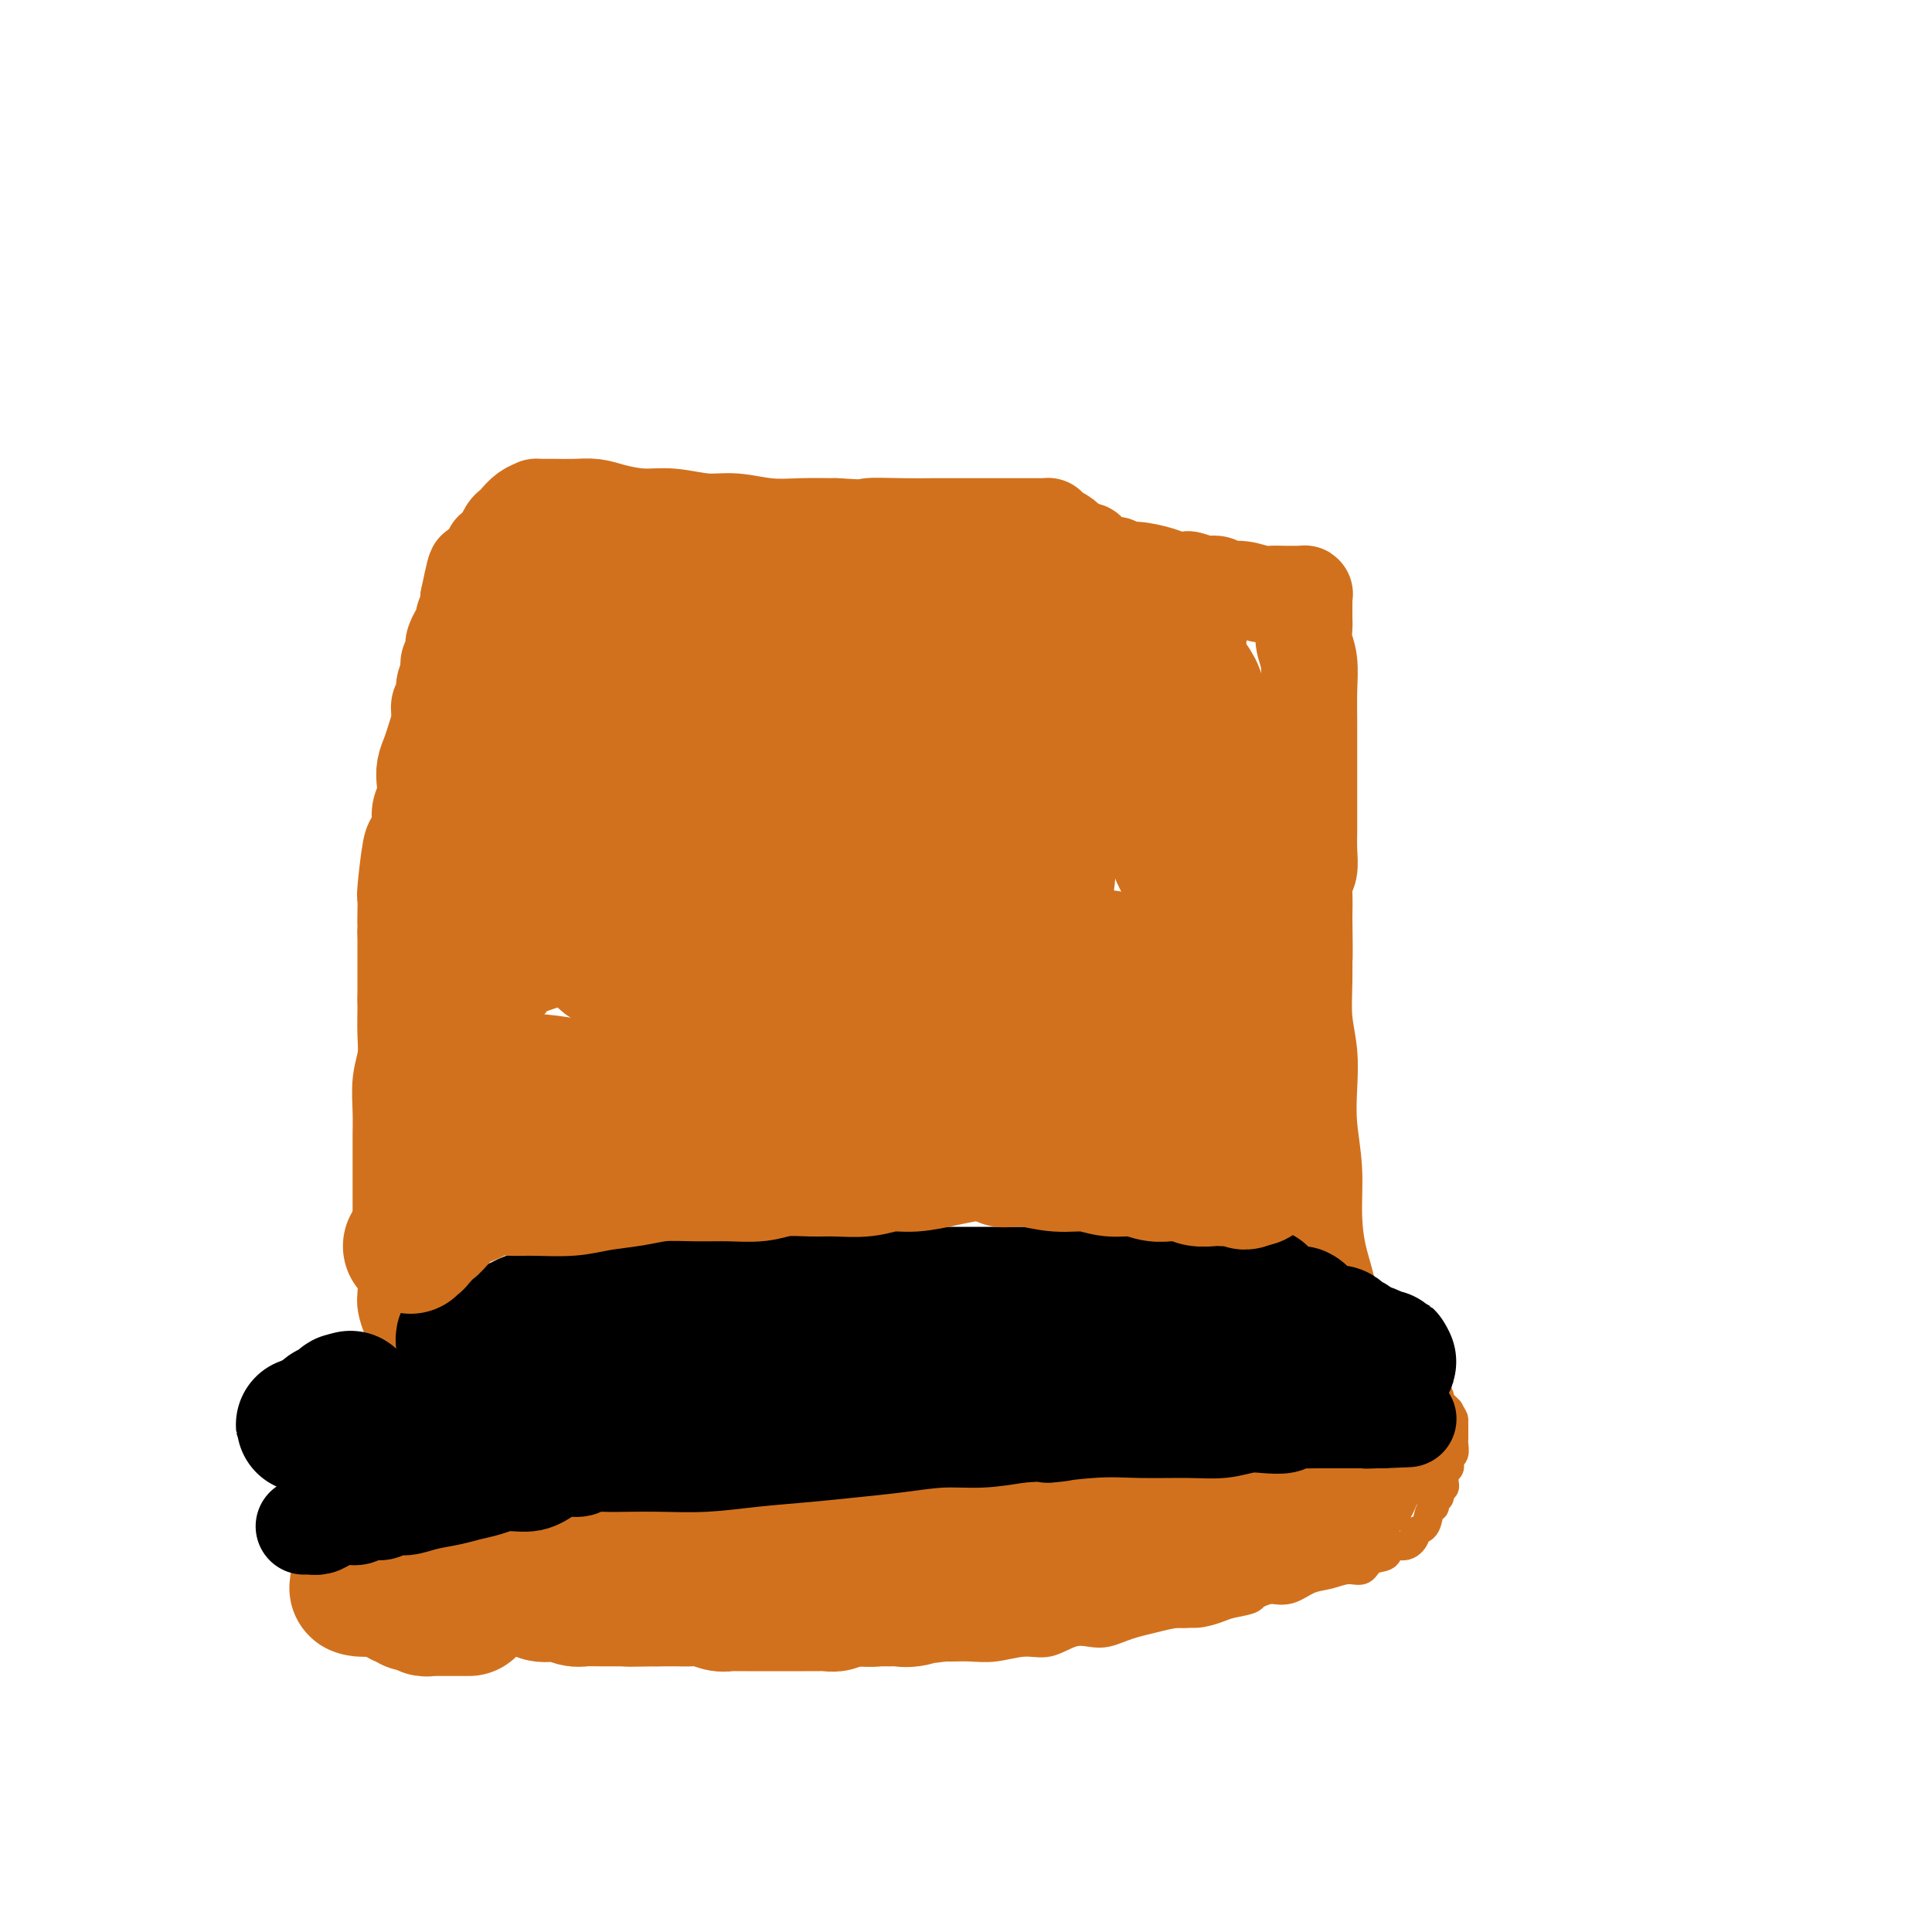 <svg viewBox='0 0 400 400' version='1.1' xmlns='http://www.w3.org/2000/svg' xmlns:xlink='http://www.w3.org/1999/xlink'><g fill='none' stroke='#D2711D' stroke-width='6' stroke-linecap='round' stroke-linejoin='round'><path d='M97,286c0.218,-0.422 0.436,-0.844 1,-1c0.564,-0.156 1.474,-0.046 2,0c0.526,0.046 0.669,0.027 1,0c0.331,-0.027 0.851,-0.064 1,0c0.149,0.064 -0.074,0.228 0,0c0.074,-0.228 0.444,-0.849 1,-1c0.556,-0.151 1.299,0.166 2,0c0.701,-0.166 1.361,-0.815 2,-1c0.639,-0.185 1.259,0.095 2,0c0.741,-0.095 1.605,-0.564 2,-1c0.395,-0.436 0.321,-0.839 1,-1c0.679,-0.161 2.110,-0.081 3,0c0.890,0.081 1.237,0.163 2,0c0.763,-0.163 1.941,-0.569 3,-1c1.059,-0.431 2.001,-0.885 3,-1c0.999,-0.115 2.057,0.109 3,0c0.943,-0.109 1.773,-0.551 3,-1c1.227,-0.449 2.852,-0.904 4,-1c1.148,-0.096 1.819,0.166 3,0c1.181,-0.166 2.873,-0.762 4,-1c1.127,-0.238 1.690,-0.120 3,0c1.310,0.120 3.367,0.242 5,0c1.633,-0.242 2.842,-0.848 4,-1c1.158,-0.152 2.267,0.152 4,0c1.733,-0.152 4.091,-0.759 6,-1c1.909,-0.241 3.368,-0.117 5,0c1.632,0.117 3.438,0.227 5,0c1.562,-0.227 2.882,-0.792 4,-1c1.118,-0.208 2.034,-0.059 3,0c0.966,0.059 1.983,0.030 3,0'/><path d='M182,273c8.127,-0.542 3.945,0.104 3,0c-0.945,-0.104 1.349,-0.956 3,-1c1.651,-0.044 2.660,0.720 4,1c1.340,0.280 3.010,0.075 5,0c1.990,-0.075 4.300,-0.020 6,0c1.700,0.020 2.791,0.005 4,0c1.209,-0.005 2.538,-0.001 4,0c1.462,0.001 3.059,0.000 4,0c0.941,-0.000 1.226,-0.000 2,0c0.774,0.000 2.037,0.000 3,0c0.963,-0.000 1.626,-0.000 2,0c0.374,0.000 0.458,0.000 1,0c0.542,-0.000 1.541,-0.000 2,0c0.459,0.000 0.379,0.000 1,0c0.621,-0.000 1.942,-0.000 3,0c1.058,0.000 1.852,0.000 3,0c1.148,-0.000 2.650,-0.000 4,0c1.350,0.000 2.547,0.000 4,0c1.453,-0.000 3.162,-0.001 4,0c0.838,0.001 0.804,0.004 1,0c0.196,-0.004 0.621,-0.015 1,0c0.379,0.015 0.711,0.056 1,0c0.289,-0.056 0.534,-0.207 1,0c0.466,0.207 1.152,0.774 2,1c0.848,0.226 1.859,0.112 3,0c1.141,-0.112 2.413,-0.223 4,0c1.587,0.223 3.489,0.778 5,1c1.511,0.222 2.632,0.111 4,0c1.368,-0.111 2.984,-0.222 4,0c1.016,0.222 1.433,0.778 2,1c0.567,0.222 1.283,0.111 2,0'/><path d='M274,276c14.424,0.461 4.484,0.113 1,0c-3.484,-0.113 -0.510,0.008 1,0c1.510,-0.008 1.557,-0.147 2,0c0.443,0.147 1.281,0.579 2,1c0.719,0.421 1.317,0.831 2,1c0.683,0.169 1.450,0.098 2,0c0.550,-0.098 0.882,-0.222 1,0c0.118,0.222 0.021,0.791 0,1c-0.021,0.209 0.034,0.059 0,0c-0.034,-0.059 -0.158,-0.026 0,0c0.158,0.026 0.596,0.044 1,0c0.404,-0.044 0.773,-0.151 1,0c0.227,0.151 0.314,0.561 1,1c0.686,0.439 1.973,0.906 3,1c1.027,0.094 1.796,-0.185 2,0c0.204,0.185 -0.156,0.833 0,1c0.156,0.167 0.826,-0.147 1,0c0.174,0.147 -0.150,0.757 0,1c0.150,0.243 0.775,0.121 1,0c0.225,-0.121 0.050,-0.239 0,0c-0.050,0.239 0.024,0.837 0,1c-0.024,0.163 -0.146,-0.107 0,0c0.146,0.107 0.560,0.592 1,1c0.440,0.408 0.905,0.739 1,1c0.095,0.261 -0.182,0.451 0,1c0.182,0.549 0.822,1.456 1,2c0.178,0.544 -0.106,0.723 0,1c0.106,0.277 0.602,0.650 1,1c0.398,0.350 0.699,0.675 1,1'/><path d='M300,292c1.155,1.968 1.041,1.888 1,2c-0.041,0.112 -0.010,0.415 0,1c0.010,0.585 -0.001,1.452 0,2c0.001,0.548 0.014,0.777 0,1c-0.014,0.223 -0.055,0.441 0,1c0.055,0.559 0.207,1.459 0,2c-0.207,0.541 -0.773,0.722 -1,1c-0.227,0.278 -0.114,0.652 0,1c0.114,0.348 0.228,0.671 0,1c-0.228,0.329 -0.797,0.666 -1,1c-0.203,0.334 -0.039,0.667 0,1c0.039,0.333 -0.046,0.666 0,1c0.046,0.334 0.223,0.667 0,1c-0.223,0.333 -0.848,0.665 -1,1c-0.152,0.335 0.168,0.675 0,1c-0.168,0.325 -0.823,0.637 -1,1c-0.177,0.363 0.126,0.778 0,1c-0.126,0.222 -0.679,0.249 -1,1c-0.321,0.751 -0.409,2.224 -1,3c-0.591,0.776 -1.687,0.856 -2,1c-0.313,0.144 0.155,0.352 0,1c-0.155,0.648 -0.933,1.737 -2,2c-1.067,0.263 -2.424,-0.298 -3,0c-0.576,0.298 -0.373,1.456 -1,2c-0.627,0.544 -2.085,0.473 -3,1c-0.915,0.527 -1.287,1.651 -2,2c-0.713,0.349 -1.769,-0.078 -3,0c-1.231,0.078 -2.639,0.660 -4,1c-1.361,0.340 -2.674,0.438 -4,1c-1.326,0.562 -2.665,1.589 -4,2c-1.335,0.411 -2.668,0.205 -4,0'/><path d='M263,329c-3.637,1.023 -3.230,1.580 -4,2c-0.770,0.420 -2.715,0.704 -4,1c-1.285,0.296 -1.908,0.604 -3,1c-1.092,0.396 -2.651,0.879 -4,1c-1.349,0.121 -2.486,-0.122 -4,0c-1.514,0.122 -3.405,0.608 -5,1c-1.595,0.392 -2.894,0.692 -4,1c-1.106,0.308 -2.021,0.626 -3,1c-0.979,0.374 -2.024,0.803 -3,1c-0.976,0.197 -1.884,0.162 -3,0c-1.116,-0.162 -2.441,-0.450 -4,0c-1.559,0.450 -3.354,1.637 -5,2c-1.646,0.363 -3.144,-0.099 -5,0c-1.856,0.099 -4.071,0.759 -6,1c-1.929,0.241 -3.573,0.064 -5,0c-1.427,-0.064 -2.638,-0.013 -4,0c-1.362,0.013 -2.874,-0.011 -4,0c-1.126,0.011 -1.866,0.055 -3,0c-1.134,-0.055 -2.662,-0.211 -4,0c-1.338,0.211 -2.485,0.789 -4,1c-1.515,0.211 -3.398,0.057 -5,0c-1.602,-0.057 -2.925,-0.015 -5,0c-2.075,0.015 -4.904,0.005 -7,0c-2.096,-0.005 -3.459,-0.005 -5,0c-1.541,0.005 -3.258,0.015 -5,0c-1.742,-0.015 -3.508,-0.057 -5,0c-1.492,0.057 -2.709,0.211 -4,0c-1.291,-0.211 -2.655,-0.789 -4,-1c-1.345,-0.211 -2.670,-0.057 -4,0c-1.330,0.057 -2.666,0.016 -4,0c-1.334,-0.016 -2.667,-0.008 -4,0'/><path d='M130,341c-12.437,0.061 -5.531,0.214 -4,0c1.531,-0.214 -2.314,-0.793 -4,-1c-1.686,-0.207 -1.213,-0.040 -2,0c-0.787,0.040 -2.833,-0.045 -4,0c-1.167,0.045 -1.453,0.222 -2,0c-0.547,-0.222 -1.354,-0.843 -2,-1c-0.646,-0.157 -1.129,0.151 -2,0c-0.871,-0.151 -2.128,-0.761 -3,-1c-0.872,-0.239 -1.360,-0.105 -2,0c-0.640,0.105 -1.434,0.183 -2,0c-0.566,-0.183 -0.905,-0.627 -2,-1c-1.095,-0.373 -2.947,-0.676 -4,-1c-1.053,-0.324 -1.307,-0.668 -2,-1c-0.693,-0.332 -1.826,-0.652 -3,-1c-1.174,-0.348 -2.388,-0.726 -3,-1c-0.612,-0.274 -0.620,-0.446 -1,-1c-0.380,-0.554 -1.132,-1.492 -2,-2c-0.868,-0.508 -1.851,-0.587 -3,-1c-1.149,-0.413 -2.464,-1.161 -4,-2c-1.536,-0.839 -3.294,-1.770 -4,-2c-0.706,-0.230 -0.360,0.240 -1,0c-0.640,-0.240 -2.265,-1.191 -3,-2c-0.735,-0.809 -0.578,-1.477 -1,-2c-0.422,-0.523 -1.422,-0.899 -2,-1c-0.578,-0.101 -0.733,0.075 -1,0c-0.267,-0.075 -0.646,-0.401 -1,-1c-0.354,-0.599 -0.683,-1.473 -1,-2c-0.317,-0.527 -0.621,-0.708 -1,-1c-0.379,-0.292 -0.833,-0.694 -1,-1c-0.167,-0.306 -0.048,-0.516 0,-1c0.048,-0.484 0.024,-1.242 0,-2'/><path d='M63,312c-1.238,-1.897 -0.332,-1.138 0,-1c0.332,0.138 0.089,-0.344 0,-1c-0.089,-0.656 -0.024,-1.485 0,-2c0.024,-0.515 0.005,-0.716 0,-1c-0.005,-0.284 0.003,-0.651 0,-1c-0.003,-0.349 -0.016,-0.681 0,-1c0.016,-0.319 0.059,-0.625 0,-1c-0.059,-0.375 -0.222,-0.818 0,-1c0.222,-0.182 0.830,-0.104 1,0c0.170,0.104 -0.096,0.234 0,0c0.096,-0.234 0.555,-0.833 1,-1c0.445,-0.167 0.875,0.096 1,0c0.125,-0.096 -0.055,-0.551 0,-1c0.055,-0.449 0.344,-0.891 1,-1c0.656,-0.109 1.679,0.114 2,0c0.321,-0.114 -0.058,-0.565 0,-1c0.058,-0.435 0.554,-0.853 1,-1c0.446,-0.147 0.841,-0.024 1,0c0.159,0.024 0.080,-0.050 0,0c-0.080,0.050 -0.161,0.223 0,0c0.161,-0.223 0.564,-0.843 1,-1c0.436,-0.157 0.905,0.150 1,0c0.095,-0.150 -0.185,-0.757 0,-1c0.185,-0.243 0.834,-0.121 1,0c0.166,0.121 -0.151,0.243 0,0c0.151,-0.243 0.772,-0.850 1,-1c0.228,-0.150 0.064,0.156 0,0c-0.064,-0.156 -0.027,-0.774 0,-1c0.027,-0.226 0.046,-0.061 0,0c-0.046,0.061 -0.156,0.017 0,0c0.156,-0.017 0.578,-0.009 1,0'/><path d='M76,294c1.902,-1.481 1.156,-1.184 1,-1c-0.156,0.184 0.277,0.256 1,0c0.723,-0.256 1.734,-0.839 2,-1c0.266,-0.161 -0.214,0.100 0,0c0.214,-0.100 1.122,-0.563 2,-1c0.878,-0.437 1.728,-0.849 2,-1c0.272,-0.151 -0.033,-0.041 0,0c0.033,0.041 0.404,0.012 1,0c0.596,-0.012 1.416,-0.007 2,0c0.584,0.007 0.930,0.016 1,0c0.070,-0.016 -0.136,-0.057 0,0c0.136,0.057 0.614,0.211 1,0c0.386,-0.211 0.679,-0.788 1,-1c0.321,-0.212 0.670,-0.061 1,0c0.330,0.061 0.641,0.031 1,0c0.359,-0.031 0.768,-0.065 1,0c0.232,0.065 0.288,0.228 1,0c0.712,-0.228 2.079,-0.846 3,-1c0.921,-0.154 1.396,0.155 2,0c0.604,-0.155 1.339,-0.774 2,-1c0.661,-0.226 1.249,-0.061 2,0c0.751,0.061 1.666,0.016 2,0c0.334,-0.016 0.089,-0.004 0,0c-0.089,0.004 -0.020,0.001 0,0c0.020,-0.001 -0.010,-0.000 0,0c0.010,0.000 0.058,0.000 0,0c-0.058,-0.000 -0.223,-0.000 0,0c0.223,0.000 0.833,0.000 1,0c0.167,-0.000 -0.109,-0.000 0,0c0.109,0.000 0.603,0.000 1,0c0.397,-0.000 0.699,-0.000 1,0'/><path d='M108,287c4.978,-1.089 1.422,-0.311 0,0c-1.422,0.311 -0.711,0.156 0,0'/></g>
<g fill='none' stroke='#D2711D' stroke-width='28' stroke-linecap='round' stroke-linejoin='round'><path d='M78,310c0.054,0.008 0.107,0.016 0,0c-0.107,-0.016 -0.375,-0.056 0,0c0.375,0.056 1.392,0.207 2,0c0.608,-0.207 0.808,-0.772 1,-1c0.192,-0.228 0.376,-0.117 1,0c0.624,0.117 1.687,0.242 2,0c0.313,-0.242 -0.124,-0.849 0,-1c0.124,-0.151 0.808,0.156 1,0c0.192,-0.156 -0.107,-0.774 0,-1c0.107,-0.226 0.619,-0.059 1,0c0.381,0.059 0.630,0.012 1,0c0.370,-0.012 0.862,0.012 1,0c0.138,-0.012 -0.076,-0.059 0,0c0.076,0.059 0.443,0.223 1,0c0.557,-0.223 1.305,-0.834 2,-1c0.695,-0.166 1.338,0.113 2,0c0.662,-0.113 1.343,-0.618 2,-1c0.657,-0.382 1.290,-0.642 2,-1c0.710,-0.358 1.497,-0.814 2,-1c0.503,-0.186 0.724,-0.102 1,0c0.276,0.102 0.609,0.224 1,0c0.391,-0.224 0.840,-0.792 1,-1c0.160,-0.208 0.033,-0.056 0,0c-0.033,0.056 0.030,0.015 0,0c-0.030,-0.015 -0.151,-0.004 0,0c0.151,0.004 0.576,0.002 1,0'/><path d='M103,302c3.982,-1.172 1.439,-0.103 1,0c-0.439,0.103 1.228,-0.761 2,-1c0.772,-0.239 0.651,0.146 1,0c0.349,-0.146 1.169,-0.824 2,-1c0.831,-0.176 1.672,0.150 2,0c0.328,-0.150 0.143,-0.776 0,-1c-0.143,-0.224 -0.245,-0.046 0,0c0.245,0.046 0.837,-0.040 1,0c0.163,0.040 -0.104,0.207 0,0c0.104,-0.207 0.580,-0.786 1,-1c0.420,-0.214 0.783,-0.061 1,0c0.217,0.061 0.286,0.032 1,0c0.714,-0.032 2.072,-0.065 3,0c0.928,0.065 1.424,0.228 2,0c0.576,-0.228 1.230,-0.846 2,-1c0.770,-0.154 1.657,0.155 2,0c0.343,-0.155 0.143,-0.774 0,-1c-0.143,-0.226 -0.231,-0.061 0,0c0.231,0.061 0.779,0.016 1,0c0.221,-0.016 0.115,-0.003 0,0c-0.115,0.003 -0.238,-0.003 0,0c0.238,0.003 0.836,0.015 1,0c0.164,-0.015 -0.108,-0.057 0,0c0.108,0.057 0.594,0.212 1,0c0.406,-0.212 0.730,-0.793 1,-1c0.270,-0.207 0.485,-0.041 1,0c0.515,0.041 1.329,-0.041 2,0c0.671,0.041 1.201,0.207 2,0c0.799,-0.207 1.869,-0.786 3,-1c1.131,-0.214 2.323,-0.061 3,0c0.677,0.061 0.838,0.031 1,0'/><path d='M140,294c6.068,-1.253 2.738,-0.387 2,0c-0.738,0.387 1.115,0.295 2,0c0.885,-0.295 0.803,-0.793 1,-1c0.197,-0.207 0.672,-0.122 1,0c0.328,0.122 0.509,0.281 1,0c0.491,-0.281 1.293,-1.004 2,-1c0.707,0.004 1.320,0.733 2,1c0.680,0.267 1.428,0.072 2,0c0.572,-0.072 0.970,-0.019 2,0c1.030,0.019 2.693,0.005 4,0c1.307,-0.005 2.258,-0.001 3,0c0.742,0.001 1.273,0.000 2,0c0.727,-0.000 1.648,-0.000 2,0c0.352,0.000 0.135,0.000 0,0c-0.135,-0.000 -0.188,-0.000 0,0c0.188,0.000 0.617,0.000 1,0c0.383,-0.000 0.721,-0.000 1,0c0.279,0.000 0.498,0.000 1,0c0.502,-0.000 1.285,-0.000 2,0c0.715,0.000 1.360,0.000 2,0c0.640,-0.000 1.275,-0.000 2,0c0.725,0.000 1.541,0.000 2,0c0.459,-0.000 0.561,-0.000 1,0c0.439,0.000 1.216,0.001 2,0c0.784,-0.001 1.575,-0.004 2,0c0.425,0.004 0.485,0.015 1,0c0.515,-0.015 1.486,-0.057 2,0c0.514,0.057 0.571,0.211 1,0c0.429,-0.211 1.231,-0.788 2,-1c0.769,-0.212 1.505,-0.061 2,0c0.495,0.061 0.747,0.030 1,0'/><path d='M191,292c7.840,-0.309 1.941,-0.083 0,0c-1.941,0.083 0.076,0.022 1,0c0.924,-0.022 0.756,-0.006 1,0c0.244,0.006 0.900,0.002 2,0c1.100,-0.002 2.645,-0.000 4,0c1.355,0.000 2.520,0.000 4,0c1.480,-0.000 3.275,-0.000 5,0c1.725,0.000 3.381,0.000 5,0c1.619,-0.000 3.202,-0.001 4,0c0.798,0.001 0.810,0.004 1,0c0.190,-0.004 0.557,-0.015 1,0c0.443,0.015 0.961,0.056 1,0c0.039,-0.056 -0.402,-0.207 0,0c0.402,0.207 1.646,0.773 2,1c0.354,0.227 -0.181,0.113 0,0c0.181,-0.113 1.077,-0.227 2,0c0.923,0.227 1.871,0.793 3,1c1.129,0.207 2.438,0.054 4,0c1.562,-0.054 3.375,-0.011 5,0c1.625,0.011 3.061,-0.011 4,0c0.939,0.011 1.380,0.056 2,0c0.620,-0.056 1.420,-0.211 2,0c0.580,0.211 0.939,0.789 1,1c0.061,0.211 -0.176,0.056 0,0c0.176,-0.056 0.765,-0.012 1,0c0.235,0.012 0.117,-0.008 0,0c-0.117,0.008 -0.233,0.044 0,0c0.233,-0.044 0.815,-0.166 1,0c0.185,0.166 -0.027,0.622 0,1c0.027,0.378 0.293,0.680 1,1c0.707,0.320 1.853,0.660 3,1'/><path d='M251,298c1.488,0.614 1.708,0.149 2,0c0.292,-0.149 0.656,0.016 1,0c0.344,-0.016 0.666,-0.215 1,0c0.334,0.215 0.678,0.842 1,1c0.322,0.158 0.623,-0.155 1,0c0.377,0.155 0.832,0.778 1,1c0.168,0.222 0.049,0.045 0,0c-0.049,-0.045 -0.028,0.043 0,0c0.028,-0.043 0.064,-0.218 0,0c-0.064,0.218 -0.228,0.829 0,1c0.228,0.171 0.850,-0.097 1,0c0.150,0.097 -0.170,0.561 0,1c0.170,0.439 0.830,0.853 1,1c0.170,0.147 -0.151,0.025 0,0c0.151,-0.025 0.772,0.045 1,0c0.228,-0.045 0.061,-0.206 0,0c-0.061,0.206 -0.017,0.777 0,1c0.017,0.223 0.005,0.097 0,0c-0.005,-0.097 -0.005,-0.166 0,0c0.005,0.166 0.015,0.566 0,1c-0.015,0.434 -0.057,0.900 0,1c0.057,0.100 0.211,-0.167 0,0c-0.211,0.167 -0.789,0.767 -1,1c-0.211,0.233 -0.056,0.100 0,0c0.056,-0.100 0.011,-0.167 0,0c-0.011,0.167 0.011,0.567 0,1c-0.011,0.433 -0.054,0.900 0,1c0.054,0.100 0.207,-0.165 0,0c-0.207,0.165 -0.773,0.762 -1,1c-0.227,0.238 -0.113,0.119 0,0'/><path d='M259,310c-0.467,1.246 -0.636,0.863 -1,1c-0.364,0.137 -0.925,0.796 -1,1c-0.075,0.204 0.335,-0.048 0,0c-0.335,0.048 -1.413,0.394 -2,1c-0.587,0.606 -0.681,1.472 -1,2c-0.319,0.528 -0.864,0.720 -1,1c-0.136,0.280 0.136,0.649 0,1c-0.136,0.351 -0.679,0.686 -1,1c-0.321,0.314 -0.418,0.609 -1,1c-0.582,0.391 -1.648,0.879 -2,1c-0.352,0.121 0.010,-0.125 0,0c-0.010,0.125 -0.392,0.622 -1,1c-0.608,0.378 -1.442,0.637 -2,1c-0.558,0.363 -0.839,0.828 -1,1c-0.161,0.172 -0.202,0.050 -1,0c-0.798,-0.050 -2.354,-0.029 -3,0c-0.646,0.029 -0.384,0.064 -1,0c-0.616,-0.064 -2.112,-0.227 -3,0c-0.888,0.227 -1.169,0.845 -2,1c-0.831,0.155 -2.213,-0.152 -3,0c-0.787,0.152 -0.977,0.763 -2,1c-1.023,0.237 -2.877,0.101 -4,0c-1.123,-0.101 -1.515,-0.168 -2,0c-0.485,0.168 -1.062,0.571 -2,1c-0.938,0.429 -2.238,0.886 -3,1c-0.762,0.114 -0.986,-0.114 -2,0c-1.014,0.114 -2.819,0.569 -4,1c-1.181,0.431 -1.739,0.837 -3,1c-1.261,0.163 -3.224,0.082 -5,0c-1.776,-0.082 -3.365,-0.166 -5,0c-1.635,0.166 -3.318,0.583 -5,1'/><path d='M195,330c-8.721,1.177 -5.022,0.119 -4,0c1.022,-0.119 -0.632,0.700 -2,1c-1.368,0.300 -2.450,0.080 -3,0c-0.550,-0.080 -0.568,-0.022 -1,0c-0.432,0.022 -1.278,0.006 -2,0c-0.722,-0.006 -1.321,-0.002 -2,0c-0.679,0.002 -1.438,0.001 -2,0c-0.562,-0.001 -0.928,-0.001 -1,0c-0.072,0.001 0.150,0.004 0,0c-0.150,-0.004 -0.673,-0.015 -1,0c-0.327,0.015 -0.459,0.057 -1,0c-0.541,-0.057 -1.492,-0.211 -2,0c-0.508,0.211 -0.573,0.789 -1,1c-0.427,0.211 -1.218,0.057 -2,0c-0.782,-0.057 -1.556,-0.015 -2,0c-0.444,0.015 -0.557,0.004 -1,0c-0.443,-0.004 -1.216,-0.001 -2,0c-0.784,0.001 -1.579,0.000 -2,0c-0.421,-0.000 -0.469,-0.000 -1,0c-0.531,0.000 -1.546,0.000 -2,0c-0.454,-0.000 -0.348,-0.000 -1,0c-0.652,0.000 -2.061,0.001 -3,0c-0.939,-0.001 -1.409,-0.004 -2,0c-0.591,0.004 -1.302,0.015 -2,0c-0.698,-0.015 -1.383,-0.057 -2,0c-0.617,0.057 -1.167,0.211 -2,0c-0.833,-0.211 -1.950,-0.789 -3,-1c-1.050,-0.211 -2.034,-0.057 -3,0c-0.966,0.057 -1.914,0.015 -3,0c-1.086,-0.015 -2.310,-0.004 -3,0c-0.690,0.004 -0.845,0.002 -1,0'/><path d='M136,331c-9.794,0.155 -4.779,0.041 -3,0c1.779,-0.041 0.322,-0.011 -1,0c-1.322,0.011 -2.508,0.003 -3,0c-0.492,-0.003 -0.291,0.000 -1,0c-0.709,-0.000 -2.329,-0.004 -3,0c-0.671,0.004 -0.392,0.015 -1,0c-0.608,-0.015 -2.102,-0.056 -3,0c-0.898,0.056 -1.199,0.207 -2,0c-0.801,-0.207 -2.102,-0.774 -3,-1c-0.898,-0.226 -1.394,-0.113 -2,0c-0.606,0.113 -1.322,0.226 -2,0c-0.678,-0.226 -1.318,-0.793 -2,-1c-0.682,-0.207 -1.407,-0.056 -2,0c-0.593,0.056 -1.053,0.015 -2,0c-0.947,-0.015 -2.382,-0.004 -3,0c-0.618,0.004 -0.418,0.001 -1,0c-0.582,-0.001 -1.946,-0.000 -3,0c-1.054,0.000 -1.798,0.000 -2,0c-0.202,-0.000 0.139,-0.000 0,0c-0.139,0.000 -0.758,0.000 -1,0c-0.242,-0.000 -0.107,-0.000 0,0c0.107,0.000 0.187,0.001 0,0c-0.187,-0.001 -0.643,-0.004 -1,0c-0.357,0.004 -0.617,0.015 -1,0c-0.383,-0.015 -0.888,-0.056 -1,0c-0.112,0.056 0.170,0.208 0,0c-0.170,-0.208 -0.791,-0.777 -1,-1c-0.209,-0.223 -0.004,-0.101 0,0c0.004,0.101 -0.191,0.181 0,0c0.191,-0.181 0.769,-0.623 1,-1c0.231,-0.377 0.116,-0.688 0,-1'/><path d='M93,326c0.376,-0.399 1.315,0.104 2,0c0.685,-0.104 1.116,-0.815 2,-1c0.884,-0.185 2.220,0.158 3,0c0.780,-0.158 1.005,-0.816 2,-1c0.995,-0.184 2.762,0.105 4,0c1.238,-0.105 1.947,-0.603 3,-1c1.053,-0.397 2.451,-0.694 4,-1c1.549,-0.306 3.251,-0.622 5,-1c1.749,-0.378 3.546,-0.818 5,-1c1.454,-0.182 2.565,-0.104 4,0c1.435,0.104 3.195,0.235 5,0c1.805,-0.235 3.654,-0.837 6,-1c2.346,-0.163 5.187,0.114 8,0c2.813,-0.114 5.598,-0.619 8,-1c2.402,-0.381 4.421,-0.638 6,-1c1.579,-0.362 2.718,-0.829 4,-1c1.282,-0.171 2.705,-0.047 4,0c1.295,0.047 2.460,0.016 4,0c1.540,-0.016 3.456,-0.018 5,0c1.544,0.018 2.718,0.058 5,0c2.282,-0.058 5.674,-0.212 9,0c3.326,0.212 6.587,0.790 10,1c3.413,0.210 6.979,0.053 10,0c3.021,-0.053 5.497,0.000 8,0c2.503,-0.000 5.034,-0.053 7,0c1.966,0.053 3.368,0.210 4,0c0.632,-0.210 0.495,-0.788 1,-1c0.505,-0.212 1.651,-0.057 2,0c0.349,0.057 -0.098,0.015 0,0c0.098,-0.015 0.742,-0.004 1,0c0.258,0.004 0.129,0.002 0,0'/><path d='M234,316c10.845,-0.001 2.958,-0.004 0,0c-2.958,0.004 -0.986,0.015 0,0c0.986,-0.015 0.985,-0.057 1,0c0.015,0.057 0.046,0.211 0,0c-0.046,-0.211 -0.170,-0.789 0,-1c0.170,-0.211 0.634,-0.057 1,0c0.366,0.057 0.634,0.015 1,0c0.366,-0.015 0.830,-0.003 1,0c0.170,0.003 0.046,-0.003 0,0c-0.046,0.003 -0.012,0.015 0,0c0.012,-0.015 0.003,-0.055 0,0c-0.003,0.055 -0.001,0.207 0,0c0.001,-0.207 0.000,-0.773 0,-1c-0.000,-0.227 -0.000,-0.113 0,0'/><path d='M152,290c-0.088,0.008 -0.176,0.016 0,0c0.176,-0.016 0.616,-0.057 1,0c0.384,0.057 0.712,0.211 1,0c0.288,-0.211 0.535,-0.788 1,-1c0.465,-0.212 1.148,-0.061 2,0c0.852,0.061 1.875,0.030 3,0c1.125,-0.030 2.354,-0.061 4,0c1.646,0.061 3.709,0.214 6,0c2.291,-0.214 4.809,-0.793 7,-1c2.191,-0.207 4.056,-0.040 6,0c1.944,0.040 3.967,-0.046 6,0c2.033,0.046 4.077,0.222 6,0c1.923,-0.222 3.726,-0.844 5,-1c1.274,-0.156 2.018,0.154 3,0c0.982,-0.154 2.202,-0.773 3,-1c0.798,-0.227 1.174,-0.061 2,0c0.826,0.061 2.103,0.016 3,0c0.897,-0.016 1.415,-0.005 2,0c0.585,0.005 1.235,0.004 2,0c0.765,-0.004 1.643,-0.011 2,0c0.357,0.011 0.194,0.040 1,0c0.806,-0.040 2.583,-0.151 4,0c1.417,0.151 2.476,0.562 4,1c1.524,0.438 3.514,0.902 5,1c1.486,0.098 2.467,-0.171 4,0c1.533,0.171 3.618,0.781 5,1c1.382,0.219 2.061,0.049 3,0c0.939,-0.049 2.137,0.025 3,0c0.863,-0.025 1.389,-0.150 2,0c0.611,0.150 1.305,0.575 2,1'/><path d='M250,290c7.473,0.619 4.156,0.166 3,0c-1.156,-0.166 -0.150,-0.045 1,0c1.150,0.045 2.445,0.012 3,0c0.555,-0.012 0.372,-0.004 1,0c0.628,0.004 2.069,0.005 3,0c0.931,-0.005 1.352,-0.016 2,0c0.648,0.016 1.524,0.061 2,0c0.476,-0.061 0.551,-0.226 1,0c0.449,0.226 1.271,0.844 2,1c0.729,0.156 1.365,-0.151 2,0c0.635,0.151 1.271,0.759 2,1c0.729,0.241 1.553,0.116 2,0c0.447,-0.116 0.516,-0.224 1,0c0.484,0.224 1.383,0.778 2,1c0.617,0.222 0.954,0.111 1,0c0.046,-0.111 -0.198,-0.223 0,0c0.198,0.223 0.838,0.781 1,1c0.162,0.219 -0.153,0.100 0,0c0.153,-0.100 0.773,-0.182 1,0c0.227,0.182 0.061,0.629 0,1c-0.061,0.371 -0.016,0.667 0,1c0.016,0.333 0.004,0.703 0,1c-0.004,0.297 -0.000,0.521 0,1c0.000,0.479 -0.003,1.212 0,2c0.003,0.788 0.013,1.630 0,2c-0.013,0.370 -0.049,0.270 0,1c0.049,0.730 0.182,2.292 0,3c-0.182,0.708 -0.678,0.561 -1,1c-0.322,0.439 -0.471,1.464 -1,2c-0.529,0.536 -1.437,0.582 -2,1c-0.563,0.418 -0.782,1.209 -1,2'/><path d='M275,312c-1.417,1.110 -2.459,0.886 -3,1c-0.541,0.114 -0.581,0.565 -1,1c-0.419,0.435 -1.215,0.852 -2,1c-0.785,0.148 -1.557,0.025 -2,0c-0.443,-0.025 -0.556,0.046 -1,0c-0.444,-0.046 -1.219,-0.208 -2,0c-0.781,0.208 -1.568,0.788 -2,1c-0.432,0.212 -0.508,0.057 -1,0c-0.492,-0.057 -1.401,-0.015 -2,0c-0.599,0.015 -0.888,0.004 -1,0c-0.112,-0.004 -0.046,-0.001 0,0c0.046,0.001 0.072,0.001 0,0c-0.072,-0.001 -0.241,-0.004 0,0c0.241,0.004 0.894,0.016 1,0c0.106,-0.016 -0.334,-0.060 0,0c0.334,0.060 1.444,0.224 2,0c0.556,-0.224 0.559,-0.834 1,-1c0.441,-0.166 1.319,0.113 2,0c0.681,-0.113 1.166,-0.618 2,-1c0.834,-0.382 2.016,-0.641 3,-1c0.984,-0.359 1.769,-0.818 2,-1c0.231,-0.182 -0.093,-0.086 0,0c0.093,0.086 0.603,0.163 1,0c0.397,-0.163 0.680,-0.565 1,-1c0.320,-0.435 0.677,-0.904 1,-1c0.323,-0.096 0.612,0.180 1,0c0.388,-0.180 0.874,-0.818 1,-1c0.126,-0.182 -0.107,0.091 0,0c0.107,-0.091 0.553,-0.545 1,-1'/><path d='M277,308c3.029,-1.177 1.600,-0.118 1,0c-0.600,0.118 -0.371,-0.703 0,-1c0.371,-0.297 0.883,-0.068 1,0c0.117,0.068 -0.162,-0.023 0,0c0.162,0.023 0.765,0.160 1,0c0.235,-0.160 0.100,-0.616 0,-1c-0.100,-0.384 -0.166,-0.695 0,-1c0.166,-0.305 0.565,-0.603 1,-1c0.435,-0.397 0.905,-0.894 1,-1c0.095,-0.106 -0.185,0.178 0,0c0.185,-0.178 0.833,-0.817 1,-1c0.167,-0.183 -0.149,0.091 0,0c0.149,-0.091 0.762,-0.545 1,-1c0.238,-0.455 0.101,-0.910 0,-1c-0.101,-0.090 -0.167,0.186 0,0c0.167,-0.186 0.567,-0.834 1,-1c0.433,-0.166 0.901,0.151 1,0c0.099,-0.151 -0.170,-0.772 0,-1c0.170,-0.228 0.777,-0.065 1,0c0.223,0.065 0.060,0.033 0,0c-0.060,-0.033 -0.016,-0.065 0,0c0.016,0.065 0.004,0.228 0,0c-0.004,-0.228 -0.001,-0.846 0,-1c0.001,-0.154 0.000,0.155 0,0c-0.000,-0.155 0.001,-0.774 0,-1c-0.001,-0.226 -0.004,-0.061 0,0c0.004,0.061 0.015,0.016 0,0c-0.015,-0.016 -0.056,-0.004 0,0c0.056,0.004 0.207,0.001 0,0c-0.207,-0.001 -0.774,-0.000 -1,0c-0.226,0.000 -0.113,0.000 0,0'/><path d='M97,333c-0.024,-0.000 -0.048,-0.000 0,0c0.048,0.000 0.167,0.000 0,0c-0.167,-0.000 -0.621,-0.000 -1,0c-0.379,0.000 -0.683,0.000 -1,0c-0.317,-0.000 -0.648,-0.000 -1,0c-0.352,0.000 -0.725,0.001 -1,0c-0.275,-0.001 -0.452,-0.004 -1,0c-0.548,0.004 -1.468,0.015 -2,0c-0.532,-0.015 -0.678,-0.057 -1,0c-0.322,0.057 -0.821,0.211 -1,0c-0.179,-0.211 -0.037,-0.789 0,-1c0.037,-0.211 -0.031,-0.056 0,0c0.031,0.056 0.162,0.011 0,0c-0.162,-0.011 -0.617,0.011 -1,0c-0.383,-0.011 -0.694,-0.054 -1,0c-0.306,0.054 -0.607,0.207 -1,0c-0.393,-0.207 -0.879,-0.772 -1,-1c-0.121,-0.228 0.122,-0.117 0,0c-0.122,0.117 -0.610,0.242 -1,0c-0.390,-0.242 -0.682,-0.849 -1,-1c-0.318,-0.151 -0.664,0.156 -1,0c-0.336,-0.156 -0.664,-0.774 -1,-1c-0.336,-0.226 -0.681,-0.061 -1,0c-0.319,0.061 -0.611,0.016 -1,0c-0.389,-0.016 -0.874,-0.004 -1,0c-0.126,0.004 0.107,0.001 0,0c-0.107,-0.001 -0.553,-0.001 -1,0'/><path d='M76,329c-3.491,-0.558 -1.719,0.046 -1,0c0.719,-0.046 0.386,-0.743 0,-1c-0.386,-0.257 -0.825,-0.073 -1,0c-0.175,0.073 -0.088,0.037 0,0'/></g>
<g fill='none' stroke='#D2711D' stroke-width='20' stroke-linecap='round' stroke-linejoin='round'><path d='M90,298c0.009,0.064 0.017,0.128 0,0c-0.017,-0.128 -0.061,-0.447 0,-1c0.061,-0.553 0.226,-1.340 0,-2c-0.226,-0.660 -0.845,-1.194 -1,-2c-0.155,-0.806 0.153,-1.884 0,-3c-0.153,-1.116 -0.765,-2.269 -1,-3c-0.235,-0.731 -0.091,-1.039 0,-2c0.091,-0.961 0.129,-2.573 0,-4c-0.129,-1.427 -0.426,-2.668 -1,-4c-0.574,-1.332 -1.426,-2.753 -2,-4c-0.574,-1.247 -0.872,-2.318 -1,-3c-0.128,-0.682 -0.087,-0.976 0,-2c0.087,-1.024 0.219,-2.780 0,-4c-0.219,-1.220 -0.791,-1.904 -1,-3c-0.209,-1.096 -0.056,-2.602 0,-4c0.056,-1.398 0.015,-2.686 0,-4c-0.015,-1.314 -0.004,-2.653 0,-4c0.004,-1.347 -0.000,-2.701 0,-5c0.000,-2.299 0.004,-5.541 0,-7c-0.004,-1.459 -0.015,-1.134 0,-2c0.015,-0.866 0.057,-2.925 0,-5c-0.057,-2.075 -0.211,-4.168 0,-6c0.211,-1.832 0.789,-3.405 1,-5c0.211,-1.595 0.057,-3.214 0,-5c-0.057,-1.786 -0.015,-3.740 0,-5c0.015,-1.260 0.004,-1.827 0,-3c-0.004,-1.173 -0.001,-2.952 0,-4c0.001,-1.048 0.000,-1.367 0,-2c-0.000,-0.633 -0.000,-1.582 0,-2c0.000,-0.418 0.000,-0.305 0,-1c-0.000,-0.695 -0.000,-2.199 0,-3c0.000,-0.801 0.000,-0.901 0,-1'/><path d='M84,193c0.156,-11.187 0.045,-5.156 0,-3c-0.045,2.156 -0.023,0.436 0,-1c0.023,-1.436 0.049,-2.590 0,-3c-0.049,-0.410 -0.172,-0.077 0,-2c0.172,-1.923 0.638,-6.104 1,-8c0.362,-1.896 0.619,-1.508 1,-2c0.381,-0.492 0.886,-1.864 1,-3c0.114,-1.136 -0.163,-2.037 0,-3c0.163,-0.963 0.764,-1.989 1,-3c0.236,-1.011 0.106,-2.006 0,-3c-0.106,-0.994 -0.187,-1.986 0,-3c0.187,-1.014 0.643,-2.049 1,-3c0.357,-0.951 0.617,-1.820 1,-3c0.383,-1.180 0.891,-2.673 1,-4c0.109,-1.327 -0.181,-2.487 0,-3c0.181,-0.513 0.832,-0.379 1,-1c0.168,-0.621 -0.147,-1.996 0,-3c0.147,-1.004 0.758,-1.635 1,-2c0.242,-0.365 0.117,-0.464 0,-1c-0.117,-0.536 -0.225,-1.510 0,-2c0.225,-0.490 0.782,-0.498 1,-1c0.218,-0.502 0.096,-1.500 0,-2c-0.096,-0.500 -0.166,-0.504 0,-1c0.166,-0.496 0.566,-1.484 1,-2c0.434,-0.516 0.900,-0.561 1,-1c0.100,-0.439 -0.165,-1.272 0,-2c0.165,-0.728 0.762,-1.351 1,-2c0.238,-0.649 0.119,-1.325 0,-2'/><path d='M97,124c2.250,-11.041 1.376,-4.142 1,-2c-0.376,2.142 -0.255,-0.472 0,-2c0.255,-1.528 0.643,-1.968 1,-2c0.357,-0.032 0.683,0.346 1,0c0.317,-0.346 0.624,-1.417 1,-2c0.376,-0.583 0.822,-0.680 1,-1c0.178,-0.320 0.089,-0.863 0,-1c-0.089,-0.137 -0.178,0.132 0,0c0.178,-0.132 0.624,-0.664 1,-1c0.376,-0.336 0.680,-0.475 1,-1c0.320,-0.525 0.654,-1.437 1,-2c0.346,-0.563 0.705,-0.778 1,-1c0.295,-0.222 0.528,-0.452 1,-1c0.472,-0.548 1.183,-1.415 2,-2c0.817,-0.585 1.738,-0.889 2,-1c0.262,-0.111 -0.136,-0.030 0,0c0.136,0.030 0.808,0.008 1,0c0.192,-0.008 -0.094,-0.002 0,0c0.094,0.002 0.570,-0.000 1,0c0.430,0.000 0.815,0.003 1,0c0.185,-0.003 0.169,-0.011 1,0c0.831,0.011 2.509,0.040 4,0c1.491,-0.040 2.796,-0.150 4,0c1.204,0.150 2.308,0.561 4,1c1.692,0.439 3.973,0.906 6,1c2.027,0.094 3.800,-0.185 6,0c2.200,0.185 4.827,0.834 7,1c2.173,0.166 3.892,-0.151 6,0c2.108,0.151 4.606,0.772 7,1c2.394,0.228 4.684,0.065 7,0c2.316,-0.065 4.658,-0.033 7,0'/><path d='M173,109c10.680,0.619 6.882,0.166 7,0c0.118,-0.166 4.154,-0.044 7,0c2.846,0.044 4.503,0.012 6,0c1.497,-0.012 2.834,-0.003 4,0c1.166,0.003 2.160,0.001 3,0c0.840,-0.001 1.525,-0.000 2,0c0.475,0.000 0.741,0.000 1,0c0.259,-0.000 0.511,-0.000 1,0c0.489,0.000 1.214,0.000 2,0c0.786,-0.000 1.632,-0.000 2,0c0.368,0.000 0.256,0.000 1,0c0.744,-0.000 2.343,-0.000 3,0c0.657,0.000 0.372,0.000 1,0c0.628,-0.000 2.168,-0.001 3,0c0.832,0.001 0.956,0.003 1,0c0.044,-0.003 0.009,-0.009 0,0c-0.009,0.009 0.009,0.035 0,0c-0.009,-0.035 -0.044,-0.130 0,0c0.044,0.130 0.167,0.486 1,1c0.833,0.514 2.376,1.185 3,2c0.624,0.815 0.328,1.772 1,2c0.672,0.228 2.311,-0.275 3,0c0.689,0.275 0.426,1.327 1,2c0.574,0.673 1.984,0.968 3,1c1.016,0.032 1.636,-0.198 2,0c0.364,0.198 0.470,0.824 1,1c0.530,0.176 1.482,-0.097 3,0c1.518,0.097 3.601,0.565 5,1c1.399,0.435 2.114,0.839 3,1c0.886,0.161 1.943,0.081 3,0'/><path d='M246,120c2.988,0.686 1.957,0.901 2,1c0.043,0.099 1.160,0.083 2,0c0.840,-0.083 1.403,-0.232 2,0c0.597,0.232 1.229,0.847 2,1c0.771,0.153 1.683,-0.155 3,0c1.317,0.155 3.040,0.774 4,1c0.960,0.226 1.156,0.061 2,0c0.844,-0.061 2.335,-0.016 3,0c0.665,0.016 0.504,0.004 1,0c0.496,-0.004 1.650,0.002 2,0c0.350,-0.002 -0.102,-0.011 0,0c0.102,0.011 0.759,0.044 1,0c0.241,-0.044 0.064,-0.163 0,0c-0.064,0.163 -0.017,0.609 0,1c0.017,0.391 0.004,0.726 0,1c-0.004,0.274 0.003,0.487 0,1c-0.003,0.513 -0.015,1.328 0,2c0.015,0.672 0.057,1.202 0,2c-0.057,0.798 -0.211,1.864 0,3c0.211,1.136 0.789,2.341 1,4c0.211,1.659 0.057,3.773 0,6c-0.057,2.227 -0.015,4.566 0,7c0.015,2.434 0.005,4.963 0,8c-0.005,3.037 -0.005,6.581 0,9c0.005,2.419 0.015,3.713 0,5c-0.015,1.287 -0.057,2.566 0,4c0.057,1.434 0.211,3.024 0,4c-0.211,0.976 -0.788,1.340 -1,2c-0.212,0.660 -0.061,1.617 0,3c0.061,1.383 0.030,3.191 0,5'/><path d='M270,190c0.150,11.692 0.027,7.422 0,7c-0.027,-0.422 0.044,3.002 0,6c-0.044,2.998 -0.204,5.569 0,8c0.204,2.431 0.772,4.723 1,7c0.228,2.277 0.115,4.539 0,7c-0.115,2.461 -0.233,5.122 0,8c0.233,2.878 0.818,5.974 1,9c0.182,3.026 -0.040,5.982 0,9c0.040,3.018 0.340,6.098 1,9c0.660,2.902 1.679,5.627 2,8c0.321,2.373 -0.058,4.395 0,6c0.058,1.605 0.552,2.793 1,4c0.448,1.207 0.851,2.432 1,3c0.149,0.568 0.044,0.478 0,1c-0.044,0.522 -0.026,1.657 0,2c0.026,0.343 0.059,-0.104 0,0c-0.059,0.104 -0.212,0.760 0,1c0.212,0.240 0.788,0.065 1,0c0.212,-0.065 0.061,-0.018 0,0c-0.061,0.018 -0.030,0.009 0,0'/></g>
<g fill='none' stroke='#000000' stroke-width='20' stroke-linecap='round' stroke-linejoin='round'><path d='M63,316c-0.064,0.006 -0.128,0.012 0,0c0.128,-0.012 0.447,-0.040 1,0c0.553,0.040 1.340,0.150 2,0c0.660,-0.150 1.192,-0.561 2,-1c0.808,-0.439 1.892,-0.906 3,-1c1.108,-0.094 2.239,0.186 3,0c0.761,-0.186 1.153,-0.837 2,-1c0.847,-0.163 2.148,0.164 3,0c0.852,-0.164 1.256,-0.817 2,-1c0.744,-0.183 1.830,0.106 3,0c1.170,-0.106 2.426,-0.607 4,-1c1.574,-0.393 3.467,-0.678 5,-1c1.533,-0.322 2.707,-0.681 4,-1c1.293,-0.319 2.705,-0.597 4,-1c1.295,-0.403 2.472,-0.930 4,-1c1.528,-0.070 3.406,0.317 5,0c1.594,-0.317 2.904,-1.339 4,-2c1.096,-0.661 1.978,-0.962 3,-1c1.022,-0.038 2.184,0.186 3,0c0.816,-0.186 1.285,-0.781 2,-1c0.715,-0.219 1.677,-0.062 3,0c1.323,0.062 3.007,0.028 5,0c1.993,-0.028 4.294,-0.049 7,0c2.706,0.049 5.816,0.168 9,0c3.184,-0.168 6.442,-0.623 10,-1c3.558,-0.377 7.414,-0.675 11,-1c3.586,-0.325 6.900,-0.678 10,-1c3.100,-0.322 5.986,-0.612 9,-1c3.014,-0.388 6.158,-0.874 9,-1c2.842,-0.126 5.384,0.107 8,0c2.616,-0.107 5.308,-0.553 8,-1'/><path d='M211,297c15.481,-1.022 7.182,-0.077 6,0c-1.182,0.077 4.753,-0.715 9,-1c4.247,-0.285 6.806,-0.062 10,0c3.194,0.062 7.023,-0.035 10,0c2.977,0.035 5.101,0.202 7,0c1.899,-0.202 3.572,-0.772 5,-1c1.428,-0.228 2.609,-0.114 4,0c1.391,0.114 2.991,0.227 4,0c1.009,-0.227 1.425,-0.793 2,-1c0.575,-0.207 1.308,-0.056 2,0c0.692,0.056 1.342,0.015 2,0c0.658,-0.015 1.323,-0.004 2,0c0.677,0.004 1.365,0.001 2,0c0.635,-0.001 1.217,-0.000 2,0c0.783,0.000 1.769,0.000 2,0c0.231,-0.000 -0.292,-0.000 0,0c0.292,0.000 1.399,0.000 2,0c0.601,-0.000 0.696,-0.000 1,0c0.304,0.000 0.818,0.000 1,0c0.182,-0.000 0.034,-0.000 0,0c-0.034,0.000 0.047,0.000 0,0c-0.047,-0.000 -0.223,-0.000 0,0c0.223,0.000 0.843,0.000 1,0c0.157,-0.000 -0.150,-0.000 0,0c0.150,0.000 0.757,0.000 1,0c0.243,-0.000 0.121,-0.000 0,0'/><path d='M286,294c11.440,-0.464 2.542,-0.125 -1,0c-3.542,0.125 -1.726,0.036 -1,0c0.726,-0.036 0.363,-0.018 0,0'/></g>
<g fill='none' stroke='#000000' stroke-width='28' stroke-linecap='round' stroke-linejoin='round'><path d='M96,278c-0.084,-0.414 -0.167,-0.828 0,-1c0.167,-0.172 0.585,-0.100 1,0c0.415,0.100 0.826,0.230 1,0c0.174,-0.230 0.111,-0.821 1,-1c0.889,-0.179 2.730,0.054 4,0c1.270,-0.054 1.969,-0.395 3,-1c1.031,-0.605 2.394,-1.472 4,-2c1.606,-0.528 3.454,-0.715 5,-1c1.546,-0.285 2.790,-0.669 4,-1c1.210,-0.331 2.385,-0.611 4,-1c1.615,-0.389 3.668,-0.889 6,-1c2.332,-0.111 4.942,0.166 8,0c3.058,-0.166 6.565,-0.777 10,-1c3.435,-0.223 6.798,-0.060 10,0c3.202,0.060 6.241,0.016 9,0c2.759,-0.016 5.237,-0.004 8,0c2.763,0.004 5.812,0.001 8,0c2.188,-0.001 3.514,-0.000 5,0c1.486,0.000 3.132,0.000 5,0c1.868,-0.000 3.958,-0.000 6,0c2.042,0.000 4.037,0.000 6,0c1.963,-0.000 3.893,-0.000 6,0c2.107,0.000 4.391,0.000 6,0c1.609,-0.000 2.545,-0.000 4,0c1.455,0.000 3.431,0.000 5,0c1.569,-0.000 2.730,-0.000 4,0c1.270,0.000 2.647,0.000 4,0c1.353,-0.000 2.682,-0.000 4,0c1.318,0.000 2.624,0.000 4,0c1.376,-0.000 2.822,-0.000 4,0c1.178,0.000 2.089,0.000 3,0'/><path d='M248,268c18.360,-0.094 4.761,0.171 0,0c-4.761,-0.171 -0.685,-0.778 1,-1c1.685,-0.222 0.977,-0.060 1,0c0.023,0.060 0.777,0.016 1,0c0.223,-0.016 -0.083,-0.004 0,0c0.083,0.004 0.557,0.001 1,0c0.443,-0.001 0.855,-0.000 1,0c0.145,0.000 0.023,-0.001 0,0c-0.023,0.001 0.053,0.004 0,0c-0.053,-0.004 -0.236,-0.015 0,0c0.236,0.015 0.889,0.057 1,0c0.111,-0.057 -0.320,-0.211 0,0c0.320,0.211 1.391,0.789 2,1c0.609,0.211 0.754,0.057 1,0c0.246,-0.057 0.592,-0.015 1,0c0.408,0.015 0.879,0.004 1,0c0.121,-0.004 -0.108,-0.001 0,0c0.108,0.001 0.554,0.001 1,0'/><path d='M260,268c1.887,0.013 0.604,0.045 0,0c-0.604,-0.045 -0.528,-0.166 0,0c0.528,0.166 1.507,0.619 2,1c0.493,0.381 0.499,0.690 1,1c0.501,0.310 1.496,0.622 2,1c0.504,0.378 0.515,0.822 1,1c0.485,0.178 1.442,0.089 2,0c0.558,-0.089 0.717,-0.178 1,0c0.283,0.178 0.692,0.622 1,1c0.308,0.378 0.517,0.689 1,1c0.483,0.311 1.242,0.622 2,1c0.758,0.378 1.517,0.822 2,1c0.483,0.178 0.691,0.089 1,0c0.309,-0.089 0.720,-0.179 1,0c0.280,0.179 0.428,0.626 1,1c0.572,0.374 1.567,0.675 2,1c0.433,0.325 0.302,0.676 1,1c0.698,0.324 2.223,0.623 3,1c0.777,0.377 0.806,0.833 1,1c0.194,0.167 0.552,0.045 1,0c0.448,-0.045 0.985,-0.013 1,0c0.015,0.013 -0.493,0.006 -1,0'/><path d='M286,281c3.670,2.011 -0.156,0.539 -2,0c-1.844,-0.539 -1.706,-0.144 -2,0c-0.294,0.144 -1.020,0.039 -2,0c-0.980,-0.039 -2.214,-0.010 -3,0c-0.786,0.010 -1.124,0.003 -2,0c-0.876,-0.003 -2.291,-0.001 -4,0c-1.709,0.001 -3.710,0.000 -6,0c-2.290,-0.000 -4.867,-0.000 -7,0c-2.133,0.000 -3.822,0.000 -6,0c-2.178,-0.000 -4.844,-0.000 -7,0c-2.156,0.000 -3.800,-0.000 -6,0c-2.200,0.000 -4.954,0.000 -7,0c-2.046,-0.000 -3.383,-0.000 -5,0c-1.617,0.000 -3.514,0.000 -5,0c-1.486,-0.000 -2.562,-0.000 -4,0c-1.438,0.000 -3.238,0.001 -5,0c-1.762,-0.001 -3.485,-0.004 -5,0c-1.515,0.004 -2.821,0.015 -5,0c-2.179,-0.015 -5.229,-0.057 -8,0c-2.771,0.057 -5.262,0.212 -8,0c-2.738,-0.212 -5.722,-0.790 -9,-1c-3.278,-0.210 -6.849,-0.053 -10,0c-3.151,0.053 -5.882,0.000 -8,0c-2.118,-0.000 -3.623,0.051 -6,0c-2.377,-0.051 -5.625,-0.204 -8,0c-2.375,0.204 -3.875,0.765 -6,1c-2.125,0.235 -4.873,0.143 -7,0c-2.127,-0.143 -3.632,-0.337 -5,0c-1.368,0.337 -2.599,1.206 -4,2c-1.401,0.794 -2.972,1.513 -5,2c-2.028,0.487 -4.514,0.744 -7,1'/><path d='M112,286c-6.555,1.514 -5.944,2.301 -7,3c-1.056,0.699 -3.779,1.312 -6,2c-2.221,0.688 -3.942,1.452 -5,2c-1.058,0.548 -1.455,0.879 -2,1c-0.545,0.121 -1.240,0.033 -2,0c-0.760,-0.033 -1.585,-0.010 -2,0c-0.415,0.010 -0.420,0.006 -1,0c-0.580,-0.006 -1.734,-0.016 -3,0c-1.266,0.016 -2.643,0.057 -4,0c-1.357,-0.057 -2.692,-0.211 -4,0c-1.308,0.211 -2.588,0.789 -4,1c-1.412,0.211 -2.956,0.057 -4,0c-1.044,-0.057 -1.587,-0.015 -2,0c-0.413,0.015 -0.696,0.005 -1,0c-0.304,-0.005 -0.629,-0.005 -1,0c-0.371,0.005 -0.789,0.015 -1,0c-0.211,-0.015 -0.215,-0.056 0,0c0.215,0.056 0.649,0.208 1,0c0.351,-0.208 0.619,-0.778 1,-1c0.381,-0.222 0.876,-0.097 1,0c0.124,0.097 -0.122,0.166 0,0c0.122,-0.166 0.611,-0.565 1,-1c0.389,-0.435 0.678,-0.905 1,-1c0.322,-0.095 0.679,0.185 1,0c0.321,-0.185 0.608,-0.834 1,-1c0.392,-0.166 0.890,0.152 1,0c0.110,-0.152 -0.166,-0.773 0,-1c0.166,-0.227 0.776,-0.061 1,0c0.224,0.061 0.064,0.017 0,0c-0.064,-0.017 -0.032,-0.009 0,0'/><path d='M72,290c1.087,-0.826 0.306,-0.391 0,0c-0.306,0.391 -0.137,0.739 0,1c0.137,0.261 0.243,0.437 0,1c-0.243,0.563 -0.836,1.514 -1,2c-0.164,0.486 0.100,0.509 0,1c-0.100,0.491 -0.563,1.452 -1,2c-0.437,0.548 -0.849,0.683 -1,1c-0.151,0.317 -0.040,0.817 0,1c0.040,0.183 0.011,0.049 0,0c-0.011,-0.049 -0.003,-0.013 0,0c0.003,0.013 0.001,0.004 0,0c-0.001,-0.004 -0.000,-0.002 0,0'/></g>
<g fill='none' stroke='#D2711D' stroke-width='28' stroke-linecap='round' stroke-linejoin='round'><path d='M85,258c0.416,-0.458 0.833,-0.915 1,-1c0.167,-0.085 0.086,0.203 0,0c-0.086,-0.203 -0.175,-0.897 0,-1c0.175,-0.103 0.614,0.386 1,0c0.386,-0.386 0.717,-1.647 1,-2c0.283,-0.353 0.516,0.204 1,0c0.484,-0.204 1.217,-1.168 2,-2c0.783,-0.832 1.615,-1.533 2,-2c0.385,-0.467 0.321,-0.699 1,-1c0.679,-0.301 2.100,-0.669 3,-1c0.900,-0.331 1.279,-0.624 2,-1c0.721,-0.376 1.786,-0.836 3,-1c1.214,-0.164 2.578,-0.033 4,0c1.422,0.033 2.902,-0.034 5,0c2.098,0.034 4.814,0.167 7,0c2.186,-0.167 3.843,-0.633 6,-1c2.157,-0.367 4.814,-0.633 7,-1c2.186,-0.367 3.902,-0.834 6,-1c2.098,-0.166 4.577,-0.030 7,0c2.423,0.030 4.789,-0.045 7,0c2.211,0.045 4.268,0.209 6,0c1.732,-0.209 3.141,-0.792 5,-1c1.859,-0.208 4.168,-0.041 6,0c1.832,0.041 3.185,-0.045 5,0c1.815,0.045 4.090,0.219 6,0c1.910,-0.219 3.454,-0.832 5,-1c1.546,-0.168 3.094,0.110 5,0c1.906,-0.110 4.171,-0.607 6,-1c1.829,-0.393 3.223,-0.683 5,-1c1.777,-0.317 3.936,-0.662 6,-1c2.064,-0.338 4.032,-0.669 6,-1'/><path d='M212,237c17.740,-1.349 7.091,-0.222 4,0c-3.091,0.222 1.377,-0.463 4,-1c2.623,-0.537 3.402,-0.928 4,-1c0.598,-0.072 1.016,0.176 2,0c0.984,-0.176 2.535,-0.775 4,-1c1.465,-0.225 2.843,-0.074 4,0c1.157,0.074 2.095,0.072 3,0c0.905,-0.072 1.779,-0.216 3,0c1.221,0.216 2.788,0.790 4,1c1.212,0.210 2.070,0.055 3,0c0.930,-0.055 1.933,-0.011 3,0c1.067,0.011 2.199,-0.011 3,0c0.801,0.011 1.271,0.056 2,0c0.729,-0.056 1.716,-0.212 2,0c0.284,0.212 -0.134,0.793 0,1c0.134,0.207 0.821,0.042 1,0c0.179,-0.042 -0.149,0.041 0,0c0.149,-0.041 0.776,-0.204 1,0c0.224,0.204 0.046,0.776 0,1c-0.046,0.224 0.040,0.101 0,0c-0.040,-0.101 -0.207,-0.181 0,0c0.207,0.181 0.787,0.622 1,1c0.213,0.378 0.057,0.693 0,1c-0.057,0.307 -0.015,0.607 0,1c0.015,0.393 0.005,0.880 0,1c-0.005,0.120 -0.004,-0.125 0,0c0.004,0.125 0.012,0.622 0,1c-0.012,0.378 -0.045,0.637 0,1c0.045,0.363 0.166,0.828 0,1c-0.166,0.172 -0.619,0.049 -1,0c-0.381,-0.049 -0.691,-0.025 -1,0'/><path d='M258,244c-0.054,1.393 -0.690,0.374 -1,0c-0.310,-0.374 -0.296,-0.104 -1,0c-0.704,0.104 -2.128,0.042 -3,0c-0.872,-0.042 -1.191,-0.064 -2,0c-0.809,0.064 -2.106,0.214 -3,0c-0.894,-0.214 -1.385,-0.794 -2,-1c-0.615,-0.206 -1.353,-0.040 -2,0c-0.647,0.040 -1.203,-0.046 -2,0c-0.797,0.046 -1.835,0.224 -3,0c-1.165,-0.224 -2.458,-0.848 -4,-1c-1.542,-0.152 -3.334,0.170 -5,0c-1.666,-0.170 -3.206,-0.830 -5,-1c-1.794,-0.170 -3.843,0.150 -6,0c-2.157,-0.150 -4.421,-0.771 -6,-1c-1.579,-0.229 -2.473,-0.065 -3,0c-0.527,0.065 -0.686,0.031 -1,0c-0.314,-0.031 -0.784,-0.060 -1,0c-0.216,0.060 -0.179,0.209 0,0c0.179,-0.209 0.501,-0.776 1,-1c0.499,-0.224 1.176,-0.105 2,0c0.824,0.105 1.796,0.195 3,0c1.204,-0.195 2.641,-0.675 4,-1c1.359,-0.325 2.640,-0.494 4,-1c1.360,-0.506 2.799,-1.347 4,-2c1.201,-0.653 2.164,-1.117 3,-2c0.836,-0.883 1.544,-2.185 2,-3c0.456,-0.815 0.661,-1.142 1,-2c0.339,-0.858 0.811,-2.245 1,-3c0.189,-0.755 0.094,-0.877 0,-1'/><path d='M233,224c0.636,-1.959 0.227,-2.356 0,-3c-0.227,-0.644 -0.272,-1.534 0,-2c0.272,-0.466 0.860,-0.506 1,-1c0.140,-0.494 -0.169,-1.441 0,-2c0.169,-0.559 0.815,-0.728 1,-1c0.185,-0.272 -0.092,-0.646 0,-1c0.092,-0.354 0.554,-0.686 1,-1c0.446,-0.314 0.875,-0.608 1,-1c0.125,-0.392 -0.055,-0.882 0,-1c0.055,-0.118 0.344,0.137 1,0c0.656,-0.137 1.677,-0.666 2,-1c0.323,-0.334 -0.054,-0.475 0,-1c0.054,-0.525 0.539,-1.436 1,-2c0.461,-0.564 0.897,-0.781 1,-1c0.103,-0.219 -0.126,-0.440 0,-1c0.126,-0.560 0.607,-1.459 1,-2c0.393,-0.541 0.698,-0.723 1,-1c0.302,-0.277 0.602,-0.649 1,-1c0.398,-0.351 0.895,-0.682 1,-1c0.105,-0.318 -0.182,-0.625 0,-1c0.182,-0.375 0.833,-0.819 1,-1c0.167,-0.181 -0.152,-0.101 0,0c0.152,0.101 0.773,0.221 1,0c0.227,-0.221 0.060,-0.784 0,-1c-0.060,-0.216 -0.012,-0.083 0,0c0.012,0.083 -0.011,0.118 0,0c0.011,-0.118 0.055,-0.388 0,-1c-0.055,-0.612 -0.211,-1.566 0,-2c0.211,-0.434 0.788,-0.348 1,-1c0.212,-0.652 0.061,-2.044 0,-3c-0.061,-0.956 -0.030,-1.478 0,-2'/><path d='M249,188c2.475,-6.327 0.663,-4.145 0,-4c-0.663,0.145 -0.178,-1.749 0,-3c0.178,-1.251 0.048,-1.860 0,-3c-0.048,-1.140 -0.013,-2.812 0,-4c0.013,-1.188 0.003,-1.892 0,-3c-0.003,-1.108 0.000,-2.622 0,-4c-0.000,-1.378 -0.004,-2.622 0,-4c0.004,-1.378 0.016,-2.890 0,-4c-0.016,-1.110 -0.059,-1.819 0,-3c0.059,-1.181 0.219,-2.833 0,-4c-0.219,-1.167 -0.819,-1.848 -1,-3c-0.181,-1.152 0.056,-2.773 0,-4c-0.056,-1.227 -0.406,-2.059 -1,-3c-0.594,-0.941 -1.431,-1.992 -2,-3c-0.569,-1.008 -0.871,-1.972 -1,-3c-0.129,-1.028 -0.087,-2.121 0,-3c0.087,-0.879 0.217,-1.546 0,-2c-0.217,-0.454 -0.783,-0.696 -1,-1c-0.217,-0.304 -0.085,-0.670 0,-1c0.085,-0.330 0.121,-0.624 0,-1c-0.121,-0.376 -0.401,-0.833 -1,-1c-0.599,-0.167 -1.516,-0.045 -2,0c-0.484,0.045 -0.534,0.012 -1,0c-0.466,-0.012 -1.347,-0.003 -2,0c-0.653,0.003 -1.077,0.001 -2,0c-0.923,-0.001 -2.347,-0.000 -4,0c-1.653,0.000 -3.537,0.000 -5,0c-1.463,-0.000 -2.506,-0.000 -4,0c-1.494,0.000 -3.441,0.000 -5,0c-1.559,-0.000 -2.731,-0.000 -4,0c-1.269,0.000 -2.634,0.000 -4,0'/><path d='M209,127c-5.940,-0.001 -4.290,-0.004 -5,0c-0.710,0.004 -3.781,0.015 -6,0c-2.219,-0.015 -3.587,-0.057 -5,0c-1.413,0.057 -2.871,0.211 -4,0c-1.129,-0.211 -1.929,-0.788 -3,-1c-1.071,-0.212 -2.413,-0.060 -3,0c-0.587,0.060 -0.418,0.026 -1,0c-0.582,-0.026 -1.916,-0.044 -3,0c-1.084,0.044 -1.917,0.152 -3,0c-1.083,-0.152 -2.416,-0.562 -4,-1c-1.584,-0.438 -3.420,-0.902 -5,-1c-1.580,-0.098 -2.903,0.170 -4,0c-1.097,-0.170 -1.970,-0.778 -3,-1c-1.030,-0.222 -2.219,-0.060 -3,0c-0.781,0.060 -1.153,0.016 -2,0c-0.847,-0.016 -2.170,-0.004 -3,0c-0.830,0.004 -1.166,0.001 -2,0c-0.834,-0.001 -2.165,-0.000 -3,0c-0.835,0.000 -1.173,0.000 -2,0c-0.827,-0.000 -2.143,-0.001 -3,0c-0.857,0.001 -1.254,0.003 -2,0c-0.746,-0.003 -1.840,-0.011 -3,0c-1.160,0.011 -2.387,0.041 -4,0c-1.613,-0.041 -3.613,-0.155 -5,0c-1.387,0.155 -2.161,0.577 -3,1c-0.839,0.423 -1.741,0.845 -2,1c-0.259,0.155 0.127,0.041 0,0c-0.127,-0.041 -0.765,-0.011 -1,0c-0.235,0.011 -0.067,0.003 0,0c0.067,-0.003 0.034,-0.002 0,0'/><path d='M122,125c-6.054,0.321 -2.188,0.124 -1,0c1.188,-0.124 -0.301,-0.175 -1,0c-0.699,0.175 -0.609,0.576 -1,1c-0.391,0.424 -1.263,0.873 -2,1c-0.737,0.127 -1.339,-0.066 -2,0c-0.661,0.066 -1.382,0.390 -2,1c-0.618,0.610 -1.133,1.505 -2,2c-0.867,0.495 -2.088,0.590 -3,1c-0.912,0.410 -1.516,1.135 -2,2c-0.484,0.865 -0.847,1.869 -1,3c-0.153,1.131 -0.096,2.389 0,4c0.096,1.611 0.232,3.576 0,5c-0.232,1.424 -0.832,2.306 -1,4c-0.168,1.694 0.096,4.199 0,6c-0.096,1.801 -0.551,2.897 -1,4c-0.449,1.103 -0.893,2.214 -1,3c-0.107,0.786 0.122,1.248 0,2c-0.122,0.752 -0.595,1.795 -1,3c-0.405,1.205 -0.742,2.573 -1,4c-0.258,1.427 -0.437,2.913 -1,4c-0.563,1.087 -1.510,1.775 -2,3c-0.490,1.225 -0.524,2.988 -1,4c-0.476,1.012 -1.396,1.273 -2,2c-0.604,0.727 -0.894,1.921 -1,3c-0.106,1.079 -0.028,2.043 0,3c0.028,0.957 0.008,1.908 0,3c-0.008,1.092 -0.002,2.324 0,4c0.002,1.676 0.001,3.798 0,5c-0.001,1.202 -0.000,1.486 0,2c0.000,0.514 0.000,1.257 0,2'/><path d='M93,206c-0.109,3.248 -0.380,1.867 0,2c0.380,0.133 1.411,1.780 2,3c0.589,1.220 0.735,2.015 1,3c0.265,0.985 0.648,2.162 1,3c0.352,0.838 0.673,1.339 1,2c0.327,0.661 0.659,1.484 1,2c0.341,0.516 0.689,0.726 1,1c0.311,0.274 0.584,0.612 1,1c0.416,0.388 0.975,0.825 2,1c1.025,0.175 2.517,0.088 4,0c1.483,-0.088 2.956,-0.178 5,0c2.044,0.178 4.658,0.625 7,1c2.342,0.375 4.412,0.678 7,1c2.588,0.322 5.695,0.664 9,1c3.305,0.336 6.808,0.667 10,1c3.192,0.333 6.074,0.667 9,1c2.926,0.333 5.895,0.664 9,1c3.105,0.336 6.345,0.678 10,1c3.655,0.322 7.724,0.623 11,1c3.276,0.377 5.758,0.830 9,1c3.242,0.170 7.244,0.056 10,0c2.756,-0.056 4.267,-0.053 6,0c1.733,0.053 3.687,0.157 5,0c1.313,-0.157 1.984,-0.575 3,-1c1.016,-0.425 2.378,-0.856 3,-1c0.622,-0.144 0.506,-0.000 1,0c0.494,0.000 1.599,-0.144 3,0c1.401,0.144 3.097,0.575 5,1c1.903,0.425 4.012,0.845 7,1c2.988,0.155 6.854,0.044 10,0c3.146,-0.044 5.573,-0.022 8,0'/><path d='M254,233c10.385,0.037 5.847,0.131 5,0c-0.847,-0.131 1.997,-0.487 3,-1c1.003,-0.513 0.163,-1.182 0,-2c-0.163,-0.818 0.349,-1.784 0,-2c-0.349,-0.216 -1.558,0.317 -2,0c-0.442,-0.317 -0.117,-1.486 0,-2c0.117,-0.514 0.024,-0.373 0,-1c-0.024,-0.627 0.019,-2.021 0,-3c-0.019,-0.979 -0.102,-1.542 0,-3c0.102,-1.458 0.389,-3.811 0,-6c-0.389,-2.189 -1.454,-4.213 -2,-6c-0.546,-1.787 -0.573,-3.337 -1,-5c-0.427,-1.663 -1.255,-3.438 -2,-5c-0.745,-1.562 -1.408,-2.911 -2,-4c-0.592,-1.089 -1.113,-1.918 -2,-3c-0.887,-1.082 -2.139,-2.417 -3,-4c-0.861,-1.583 -1.331,-3.413 -2,-5c-0.669,-1.587 -1.536,-2.931 -2,-4c-0.464,-1.069 -0.523,-1.864 -1,-3c-0.477,-1.136 -1.371,-2.615 -2,-4c-0.629,-1.385 -0.994,-2.678 -1,-4c-0.006,-1.322 0.348,-2.674 0,-4c-0.348,-1.326 -1.399,-2.626 -2,-4c-0.601,-1.374 -0.752,-2.820 -1,-4c-0.248,-1.180 -0.592,-2.092 -1,-3c-0.408,-0.908 -0.879,-1.813 -1,-2c-0.121,-0.187 0.108,0.342 0,0c-0.108,-0.342 -0.555,-1.556 -1,-2c-0.445,-0.444 -0.889,-0.120 -1,0c-0.111,0.120 0.111,0.034 0,0c-0.111,-0.034 -0.556,-0.017 -1,0'/><path d='M232,147c-4.443,-10.202 -1.550,-2.705 -1,0c0.550,2.705 -1.244,0.620 -3,0c-1.756,-0.620 -3.473,0.226 -6,0c-2.527,-0.226 -5.863,-1.525 -9,-2c-3.137,-0.475 -6.073,-0.125 -9,0c-2.927,0.125 -5.844,0.027 -9,0c-3.156,-0.027 -6.552,0.019 -10,0c-3.448,-0.019 -6.947,-0.103 -10,0c-3.053,0.103 -5.659,0.395 -8,1c-2.341,0.605 -4.415,1.525 -6,2c-1.585,0.475 -2.681,0.506 -4,1c-1.319,0.494 -2.863,1.452 -4,2c-1.137,0.548 -1.869,0.687 -3,1c-1.131,0.313 -2.663,0.801 -4,1c-1.337,0.199 -2.480,0.110 -4,0c-1.520,-0.110 -3.418,-0.239 -5,0c-1.582,0.239 -2.847,0.848 -4,1c-1.153,0.152 -2.192,-0.152 -3,0c-0.808,0.152 -1.383,0.762 -2,1c-0.617,0.238 -1.276,0.106 -2,0c-0.724,-0.106 -1.514,-0.184 -2,0c-0.486,0.184 -0.667,0.630 -1,1c-0.333,0.370 -0.819,0.664 -1,1c-0.181,0.336 -0.059,0.713 0,1c0.059,0.287 0.053,0.485 0,1c-0.053,0.515 -0.155,1.348 0,2c0.155,0.652 0.567,1.123 1,2c0.433,0.877 0.886,2.159 1,3c0.114,0.841 -0.110,1.240 0,2c0.110,0.760 0.555,1.880 1,3'/><path d='M125,171c0.679,2.508 0.875,2.779 1,4c0.125,1.221 0.177,3.391 0,5c-0.177,1.609 -0.583,2.656 -1,4c-0.417,1.344 -0.844,2.987 -1,4c-0.156,1.013 -0.042,1.398 0,2c0.042,0.602 0.010,1.422 0,2c-0.010,0.578 0.001,0.914 0,1c-0.001,0.086 -0.015,-0.079 0,0c0.015,0.079 0.058,0.403 0,1c-0.058,0.597 -0.217,1.467 0,2c0.217,0.533 0.810,0.730 1,1c0.190,0.270 -0.024,0.612 0,1c0.024,0.388 0.284,0.821 1,1c0.716,0.179 1.888,0.103 2,0c0.112,-0.103 -0.835,-0.234 0,0c0.835,0.234 3.453,0.833 5,1c1.547,0.167 2.024,-0.099 4,0c1.976,0.099 5.452,0.564 9,1c3.548,0.436 7.169,0.842 11,1c3.831,0.158 7.871,0.067 12,0c4.129,-0.067 8.347,-0.109 13,0c4.653,0.109 9.741,0.368 14,0c4.259,-0.368 7.687,-1.364 11,-2c3.313,-0.636 6.510,-0.914 9,-1c2.490,-0.086 4.274,0.018 6,0c1.726,-0.018 3.393,-0.159 5,0c1.607,0.159 3.154,0.617 5,1c1.846,0.383 3.990,0.690 6,1c2.010,0.310 3.887,0.622 6,1c2.113,0.378 4.461,0.822 6,1c1.539,0.178 2.270,0.089 3,0'/><path d='M253,203c4.241,0.603 1.844,0.112 1,0c-0.844,-0.112 -0.134,0.155 0,0c0.134,-0.155 -0.309,-0.731 -2,-1c-1.691,-0.269 -4.629,-0.232 -9,-1c-4.371,-0.768 -10.175,-2.343 -16,-3c-5.825,-0.657 -11.671,-0.398 -17,-1c-5.329,-0.602 -10.140,-2.066 -14,-3c-3.860,-0.934 -6.770,-1.339 -9,-2c-2.230,-0.661 -3.780,-1.578 -4,-2c-0.220,-0.422 0.889,-0.351 2,-1c1.111,-0.649 2.225,-2.020 4,-3c1.775,-0.980 4.213,-1.569 7,-2c2.787,-0.431 5.925,-0.704 8,-1c2.075,-0.296 3.088,-0.616 4,-1c0.912,-0.384 1.722,-0.832 2,-1c0.278,-0.168 0.024,-0.056 -1,0c-1.024,0.056 -2.817,0.054 -5,0c-2.183,-0.054 -4.756,-0.161 -8,0c-3.244,0.161 -7.158,0.591 -10,1c-2.842,0.409 -4.610,0.798 -6,1c-1.390,0.202 -2.400,0.216 -3,0c-0.600,-0.216 -0.791,-0.663 0,-1c0.791,-0.337 2.563,-0.563 5,-1c2.437,-0.437 5.541,-1.085 9,-2c3.459,-0.915 7.275,-2.099 11,-3c3.725,-0.901 7.358,-1.520 10,-2c2.642,-0.480 4.294,-0.822 5,-1c0.706,-0.178 0.468,-0.192 0,0c-0.468,0.192 -1.164,0.590 -3,1c-1.836,0.410 -4.810,0.831 -10,1c-5.190,0.169 -12.595,0.084 -20,0'/><path d='M184,175c-9.369,0.309 -16.293,0.080 -23,0c-6.707,-0.080 -13.198,-0.012 -19,0c-5.802,0.012 -10.915,-0.031 -14,0c-3.085,0.031 -4.144,0.136 -4,0c0.144,-0.136 1.489,-0.513 4,-1c2.511,-0.487 6.187,-1.086 11,-2c4.813,-0.914 10.764,-2.144 17,-3c6.236,-0.856 12.758,-1.336 18,-2c5.242,-0.664 9.205,-1.510 12,-2c2.795,-0.490 4.421,-0.624 5,-1c0.579,-0.376 0.109,-0.994 0,-1c-0.109,-0.006 0.142,0.600 -1,1c-1.142,0.400 -3.678,0.595 -7,1c-3.322,0.405 -7.430,1.021 -12,2c-4.570,0.979 -9.604,2.319 -15,3c-5.396,0.681 -11.155,0.701 -16,1c-4.845,0.299 -8.775,0.878 -12,1c-3.225,0.122 -5.745,-0.213 -7,-1c-1.255,-0.787 -1.244,-2.027 -1,-3c0.244,-0.973 0.720,-1.678 2,-3c1.280,-1.322 3.362,-3.261 6,-5c2.638,-1.739 5.831,-3.279 9,-5c3.169,-1.721 6.312,-3.625 8,-5c1.688,-1.375 1.920,-2.223 2,-3c0.080,-0.777 0.007,-1.484 0,-2c-0.007,-0.516 0.052,-0.840 -1,-1c-1.052,-0.160 -3.216,-0.156 -6,0c-2.784,0.156 -6.190,0.465 -9,1c-2.810,0.535 -5.026,1.298 -7,2c-1.974,0.702 -3.707,1.343 -5,2c-1.293,0.657 -2.147,1.328 -3,2'/><path d='M116,151c-2.413,1.089 -0.945,0.810 0,1c0.945,0.190 1.368,0.849 3,1c1.632,0.151 4.474,-0.207 7,0c2.526,0.207 4.736,0.980 7,1c2.264,0.020 4.583,-0.713 6,-1c1.417,-0.287 1.931,-0.127 2,0c0.069,0.127 -0.306,0.220 -1,0c-0.694,-0.220 -1.708,-0.754 -3,-1c-1.292,-0.246 -2.863,-0.203 -5,0c-2.137,0.203 -4.839,0.566 -7,1c-2.161,0.434 -3.780,0.940 -6,2c-2.220,1.060 -5.041,2.676 -7,5c-1.959,2.324 -3.057,5.357 -4,8c-0.943,2.643 -1.731,4.897 -2,7c-0.269,2.103 -0.017,4.054 0,5c0.017,0.946 -0.199,0.888 0,1c0.199,0.112 0.813,0.394 2,1c1.187,0.606 2.947,1.535 5,2c2.053,0.465 4.401,0.467 6,1c1.599,0.533 2.450,1.596 3,2c0.550,0.404 0.798,0.150 1,0c0.202,-0.150 0.359,-0.195 0,0c-0.359,0.195 -1.233,0.630 -2,1c-0.767,0.370 -1.427,0.674 -2,1c-0.573,0.326 -1.058,0.675 -1,1c0.058,0.325 0.660,0.625 1,1c0.340,0.375 0.417,0.824 1,1c0.583,0.176 1.672,0.078 3,0c1.328,-0.078 2.896,-0.136 5,0c2.104,0.136 4.744,0.468 7,1c2.256,0.532 4.128,1.266 6,2'/><path d='M141,195c3.480,0.937 1.679,1.780 1,2c-0.679,0.220 -0.235,-0.183 0,0c0.235,0.183 0.260,0.953 0,2c-0.260,1.047 -0.804,2.372 -1,3c-0.196,0.628 -0.042,0.560 0,1c0.042,0.440 -0.028,1.388 0,2c0.028,0.612 0.155,0.888 1,1c0.845,0.112 2.408,0.060 4,0c1.592,-0.060 3.212,-0.127 5,0c1.788,0.127 3.742,0.447 6,1c2.258,0.553 4.820,1.340 7,2c2.180,0.660 3.979,1.192 6,2c2.021,0.808 4.263,1.890 7,3c2.737,1.110 5.969,2.246 9,3c3.031,0.754 5.859,1.127 9,2c3.141,0.873 6.593,2.248 9,3c2.407,0.752 3.768,0.881 5,1c1.232,0.119 2.334,0.228 3,0c0.666,-0.228 0.897,-0.791 1,-1c0.103,-0.209 0.077,-0.062 0,0c-0.077,0.062 -0.204,0.038 -2,-1c-1.796,-1.038 -5.261,-3.091 -7,-4c-1.739,-0.909 -1.752,-0.674 -4,-1c-2.248,-0.326 -6.732,-1.212 -11,-2c-4.268,-0.788 -8.321,-1.477 -11,-2c-2.679,-0.523 -3.986,-0.880 -5,-1c-1.014,-0.120 -1.736,-0.005 -2,0c-0.264,0.005 -0.071,-0.102 1,0c1.071,0.102 3.019,0.412 6,0c2.981,-0.412 6.995,-1.546 11,-3c4.005,-1.454 8.003,-3.227 12,-5'/><path d='M201,203c5.812,-2.452 6.342,-4.581 8,-7c1.658,-2.419 4.444,-5.129 6,-8c1.556,-2.871 1.884,-5.902 2,-8c0.116,-2.098 0.021,-3.261 0,-4c-0.021,-0.739 0.032,-1.054 0,-2c-0.032,-0.946 -0.148,-2.525 0,-3c0.148,-0.475 0.562,0.152 1,0c0.438,-0.152 0.902,-1.084 1,-2c0.098,-0.916 -0.170,-1.818 0,-2c0.170,-0.182 0.778,0.355 1,0c0.222,-0.355 0.057,-1.601 0,-2c-0.057,-0.399 -0.005,0.050 0,0c0.005,-0.050 -0.036,-0.599 0,-1c0.036,-0.401 0.149,-0.656 0,-1c-0.149,-0.344 -0.562,-0.779 -1,-1c-0.438,-0.221 -0.902,-0.228 -2,-1c-1.098,-0.772 -2.829,-2.308 -5,-3c-2.171,-0.692 -4.783,-0.542 -7,-1c-2.217,-0.458 -4.041,-1.526 -6,-2c-1.959,-0.474 -4.054,-0.353 -6,0c-1.946,0.353 -3.745,0.937 -5,1c-1.255,0.063 -1.968,-0.395 -3,0c-1.032,0.395 -2.384,1.645 -4,2c-1.616,0.355 -3.498,-0.184 -5,0c-1.502,0.184 -2.625,1.090 -4,2c-1.375,0.910 -3.003,1.825 -4,3c-0.997,1.175 -1.364,2.610 -2,4c-0.636,1.390 -1.542,2.733 -2,4c-0.458,1.267 -0.470,2.456 -1,4c-0.530,1.544 -1.580,3.441 -3,5c-1.420,1.559 -3.210,2.779 -5,4'/><path d='M155,184c-3.225,4.062 -4.787,3.717 -7,4c-2.213,0.283 -5.078,1.193 -8,2c-2.922,0.807 -5.903,1.512 -9,2c-3.097,0.488 -6.312,0.761 -9,1c-2.688,0.239 -4.849,0.445 -7,1c-2.151,0.555 -4.293,1.458 -6,2c-1.707,0.542 -2.978,0.722 -4,1c-1.022,0.278 -1.796,0.653 -2,1c-0.204,0.347 0.160,0.666 0,1c-0.160,0.334 -0.844,0.685 -1,1c-0.156,0.315 0.216,0.595 0,1c-0.216,0.405 -1.021,0.936 -2,1c-0.979,0.064 -2.131,-0.338 -3,0c-0.869,0.338 -1.453,1.415 -2,2c-0.547,0.585 -1.057,0.679 -2,1c-0.943,0.321 -2.320,0.871 -3,1c-0.680,0.129 -0.662,-0.162 -1,0c-0.338,0.162 -1.033,0.776 -1,1c0.033,0.224 0.793,0.056 1,0c0.207,-0.056 -0.141,-0.001 0,0c0.141,0.001 0.770,-0.052 1,0c0.230,0.052 0.062,0.210 0,0c-0.062,-0.210 -0.017,-0.787 0,-1c0.017,-0.213 0.005,-0.061 0,0c-0.005,0.061 -0.002,0.030 0,0'/></g>
</svg>
